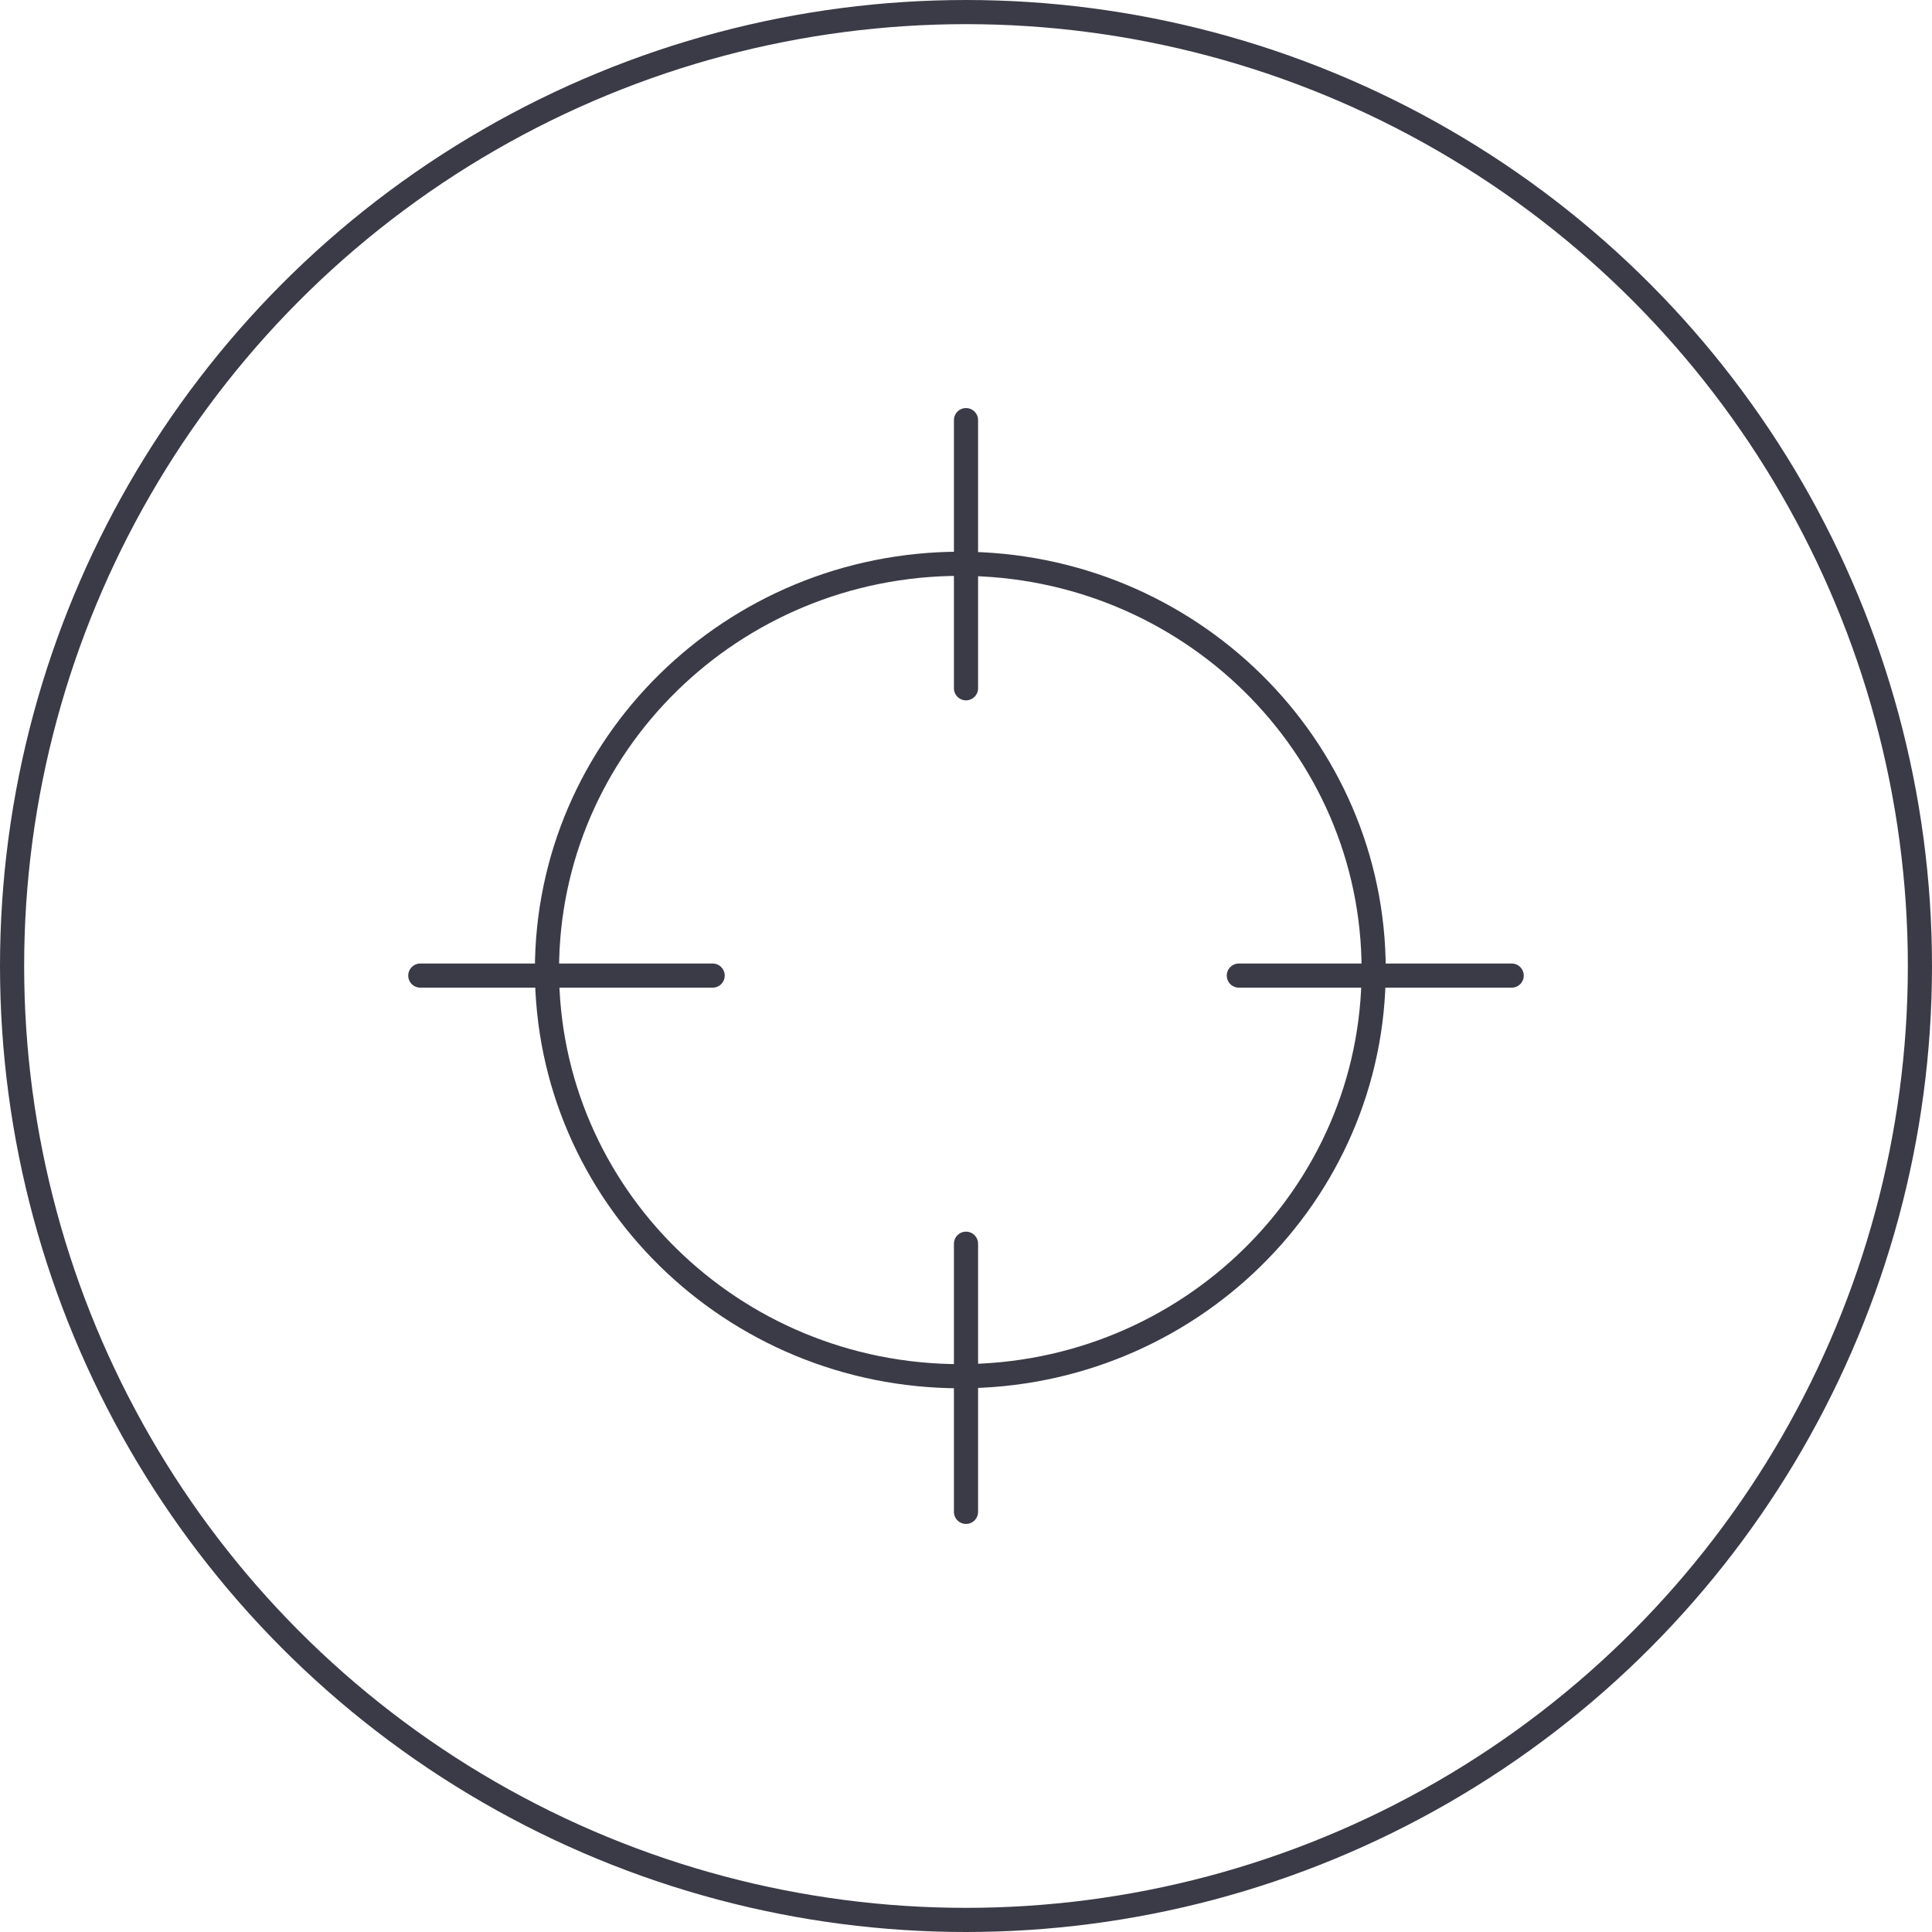 <?xml version="1.0" encoding="UTF-8"?>
<svg width="80px" height="80px" viewBox="0 0 80 80" version="1.1" xmlns="http://www.w3.org/2000/svg" xmlns:xlink="http://www.w3.org/1999/xlink">
    <!-- Generator: Sketch 64 (93537) - https://sketch.com -->
    <title>Icons / Illustrative / target</title>
    <desc>Created with Sketch.</desc>
    <g id="Icons-/-Illustrative-/-target" stroke="none" stroke-width="1" fill="none" fill-rule="evenodd">
        <g id="target" stroke="#3B3B47">
            <g id="Icons-/-Illustrative-/-Illustrative-/-Oval">
                <circle id="Oval" cx="40" cy="40" r="39.5"></circle>
            </g>
            <g id="Group" transform="translate(17, 17)" stroke-linecap="round" stroke-linejoin="round">
                <path d="M39.881,23.166 C39.881,32.457 32.218,39.986 22.765,39.986 C13.312,39.986 5.649,32.457 5.649,23.166 C5.649,13.874 13.312,6.345 22.765,6.345 C32.218,6.345 39.881,13.874 39.881,23.166 L39.881,23.166 Z" id="Stroke-77"></path>
                <line x1="23" y1="0.397" x2="23" y2="11.5" id="Stroke-79"></line>
                <line x1="0.404" y1="23.397" x2="12.509" y2="23.397" id="Stroke-81"></line>
                <line x1="23" y1="45.603" x2="23" y2="34.5" id="Stroke-83"></line>
                <line x1="45.596" y1="23.397" x2="34.298" y2="23.397" id="Stroke-85"></line>
            </g>
        </g>
    </g>
</svg>